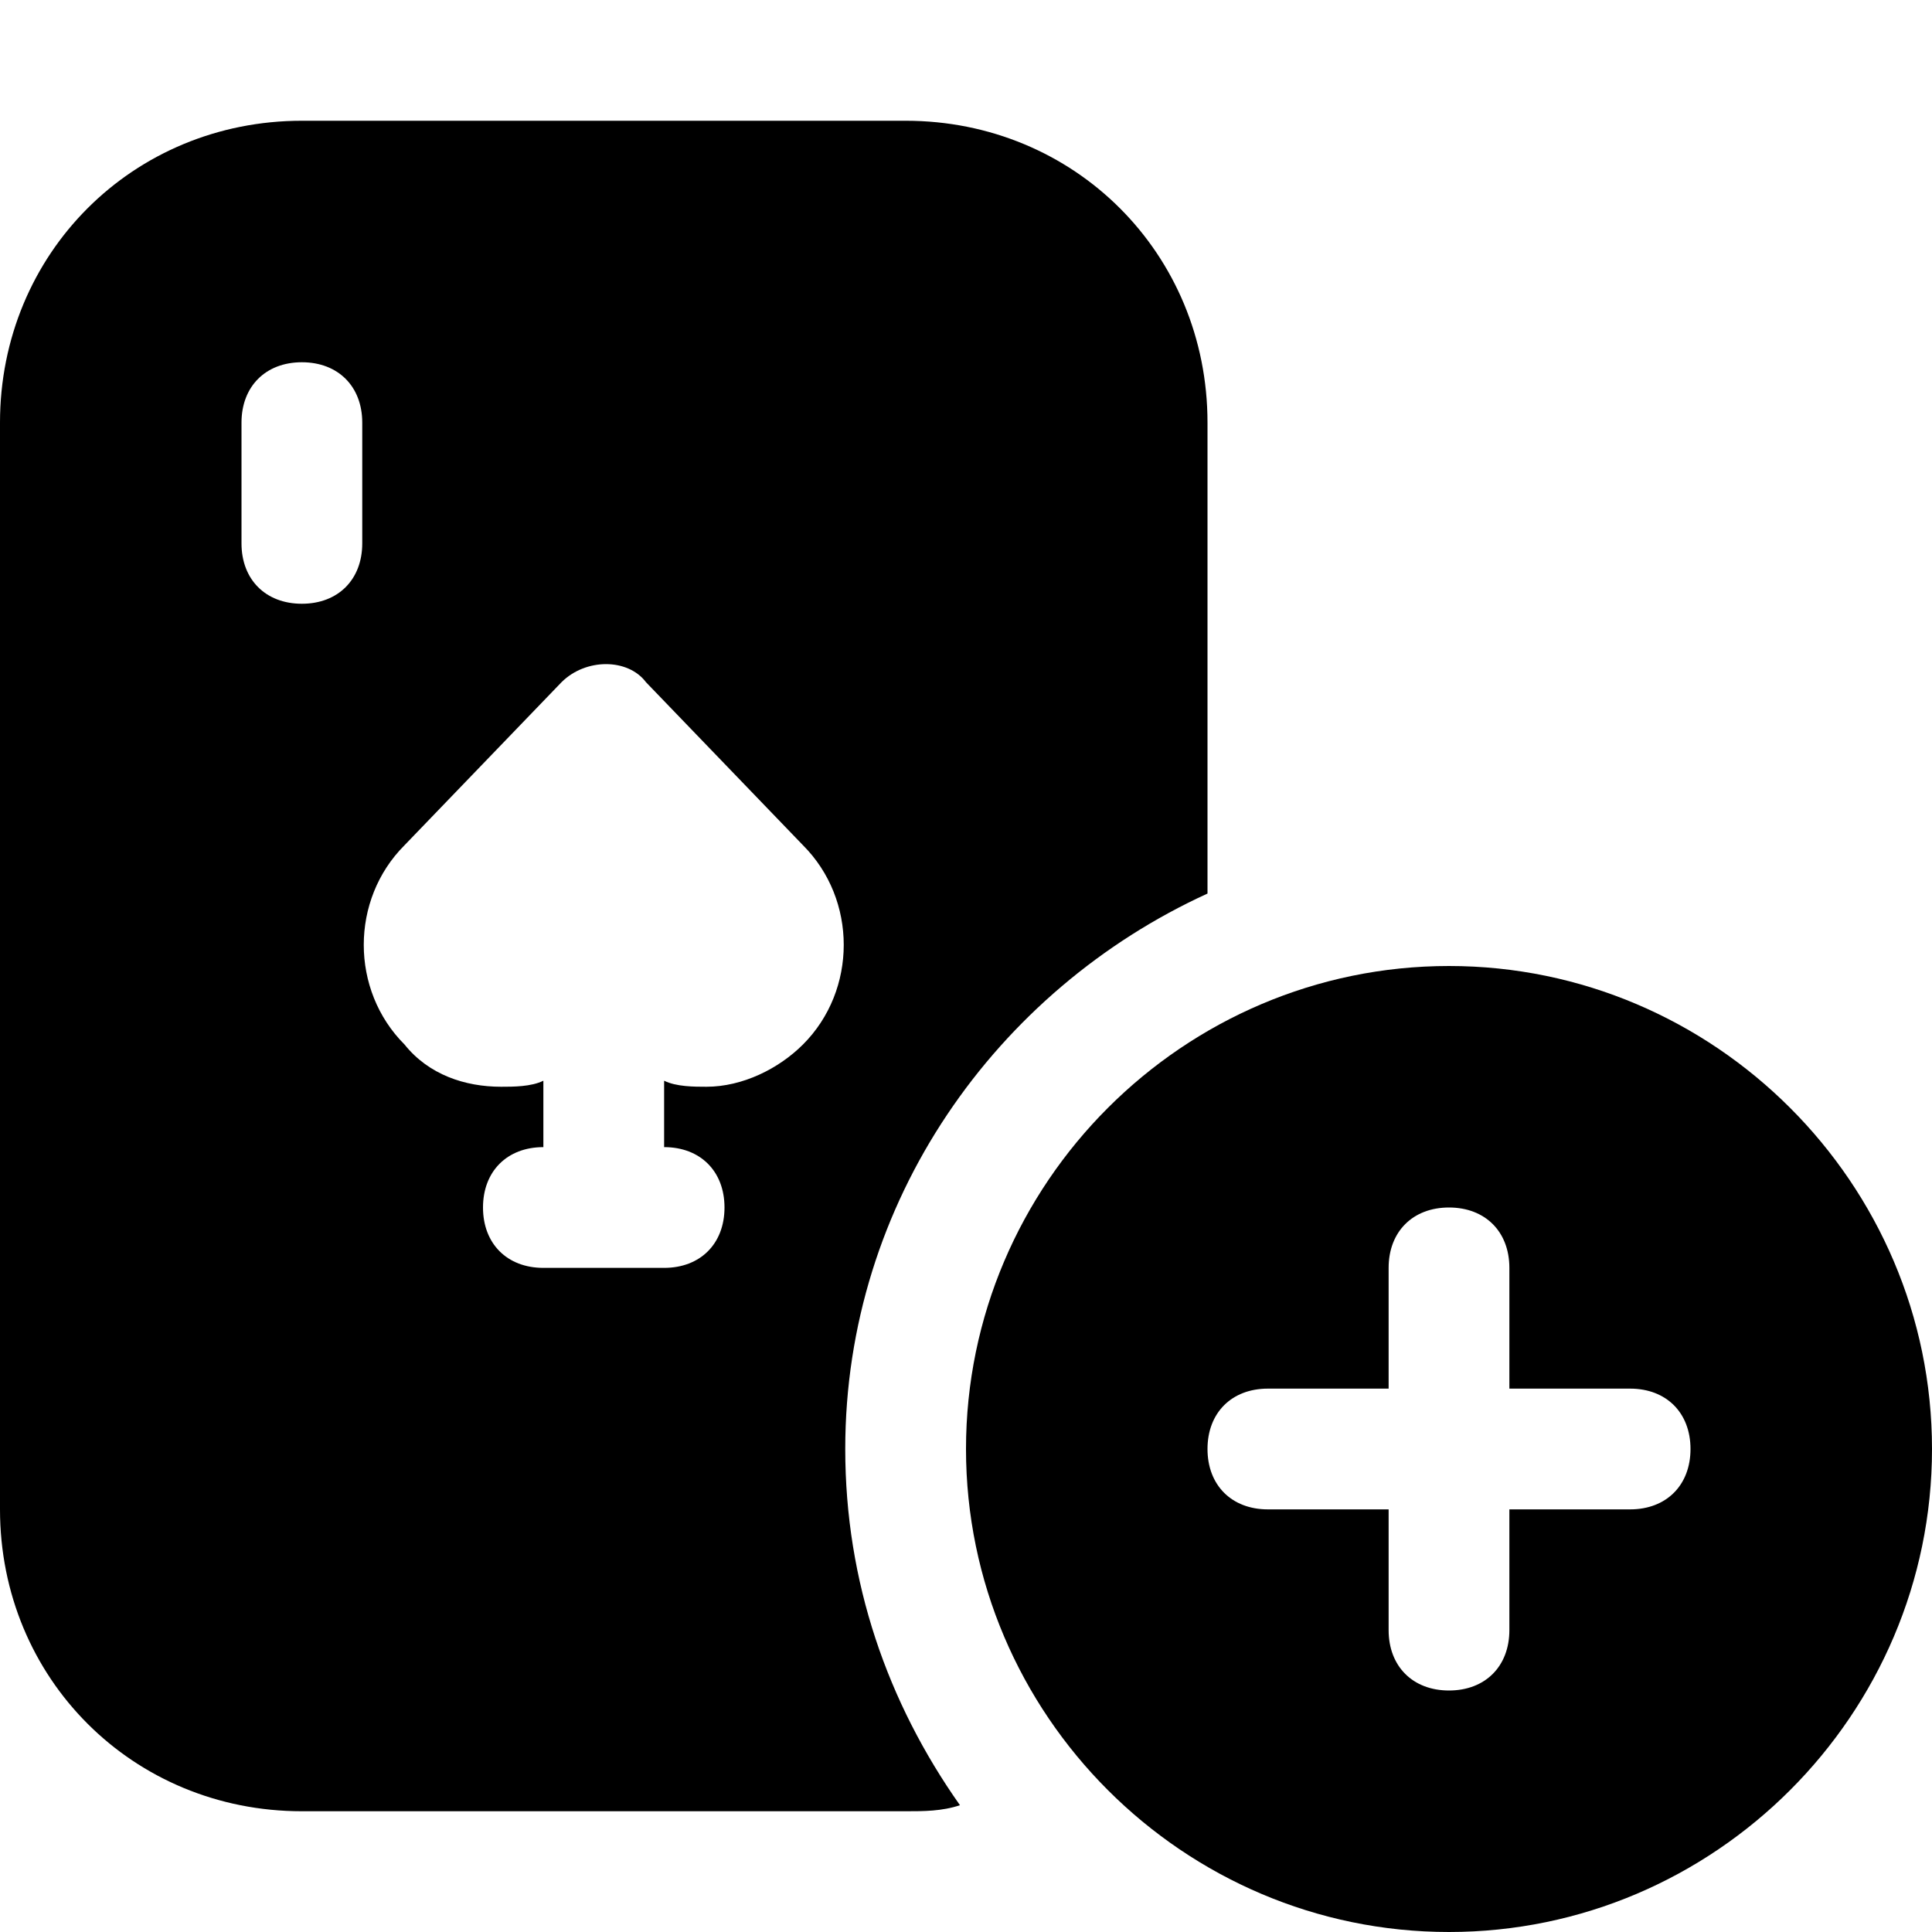 <?xml version="1.0" encoding="utf-8"?>

<!-- Uploaded to: SVG Repo, www.svgrepo.com, Generator: SVG Repo Mixer Tools -->
<svg version="1.1" id="Icons" xmlns="http://www.w3.org/2000/svg" xmlns:xlink="http://www.w3.org/1999/xlink" 
	 viewBox="0 0 32 32" xml:space="preserve">
<style type="text/css">
	.st0{fill:none;stroke:#000000;stroke-width:2;stroke-linecap:round;stroke-linejoin:round;stroke-miterlimit:10;}
</style>
<path d="M24,16c-4.4,0-8,3.6-8,8s3.6,8,8,8s8-3.6,8-8S28.4,16,24,16z M27,25h-2v2c0,0.6-0.4,1-1,1s-1-0.4-1-1v-2h-2
	c-0.6,0-1-0.4-1-1s0.4-1,1-1h2v-2c0-0.6,0.4-1,1-1s1,0.4,1,1v2h2c0.6,0,1,0.4,1,1S27.6,25,27,25z"/>
<path d="M14,24c0-4.1,2.5-7.6,6-9.2V7c0-2.8-2.2-5-5-5H5C2.2,2,0,4.2,0,7v18c0,2.8,2.2,5,5,5h10c0.3,0,0.6,0,0.9-0.1
	C14.7,28.2,14,26.2,14,24z M6,9c0,0.6-0.4,1-1,1S4,9.6,4,9V7c0-0.6,0.4-1,1-1s1,0.4,1,1V9z M13.3,17.3c-0.4,0.4-1,0.7-1.6,0.7h0
	c-0.2,0-0.5,0-0.7-0.1V19c0.6,0,1,0.4,1,1s-0.4,1-1,1H9c-0.6,0-1-0.4-1-1s0.4-1,1-1v-1.1C8.8,18,8.5,18,8.3,18h0
	c-0.6,0-1.2-0.2-1.6-0.7c-0.9-0.9-0.9-2.4,0-3.3l2.6-2.7c0.4-0.4,1.1-0.4,1.4,0l2.6,2.7C14.2,14.9,14.2,16.4,13.3,17.3z"/>
</svg>